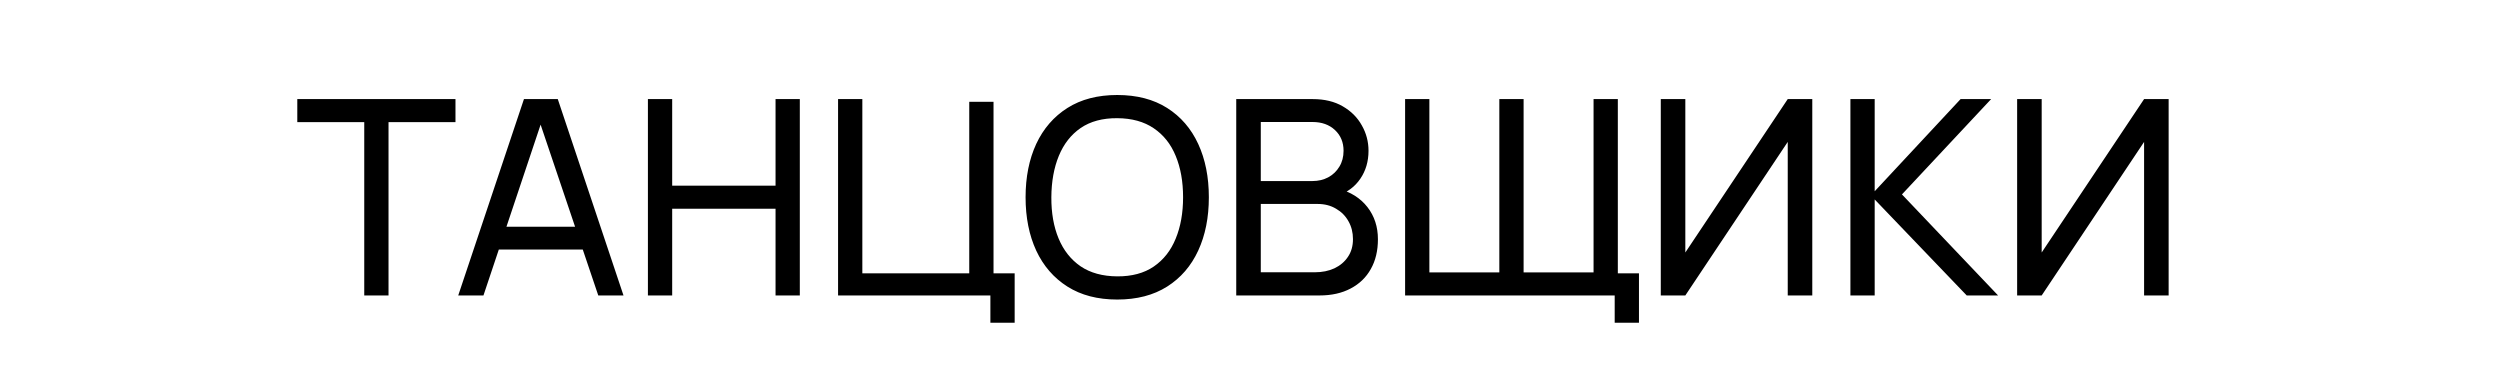 <?xml version="1.0" encoding="UTF-8"?> <svg xmlns="http://www.w3.org/2000/svg" width="220" height="33" viewBox="0 0 220 33" fill="none"><rect width="220" height="33" fill="white"></rect><path d="M32.054 26V10.748H26.162V8.72H40.082V10.748H34.19V26H32.054ZM40.324 26L46.108 8.72H49.084L54.868 26H52.648L47.236 9.968H47.908L42.544 26H40.324ZM43.108 21.956V19.952H52.084V21.956H43.108ZM57.016 26V8.72H59.152V16.34H68.248V8.72H70.384V26H68.248V18.368H59.152V26H57.016ZM87.154 28.4V26H73.75V8.72H75.886V24.056H85.294V8.96H87.43V24.056H89.29V28.4H87.154ZM98.315 26.36C96.595 26.36 95.135 25.98 93.935 25.22C92.735 24.46 91.819 23.404 91.187 22.052C90.563 20.7 90.251 19.136 90.251 17.36C90.251 15.584 90.563 14.02 91.187 12.668C91.819 11.316 92.735 10.26 93.935 9.5C95.135 8.74 96.595 8.36 98.315 8.36C100.043 8.36 101.507 8.74 102.707 9.5C103.907 10.26 104.819 11.316 105.443 12.668C106.067 14.02 106.379 15.584 106.379 17.36C106.379 19.136 106.067 20.7 105.443 22.052C104.819 23.404 103.907 24.46 102.707 25.22C101.507 25.98 100.043 26.36 98.315 26.36ZM98.315 24.32C99.603 24.328 100.675 24.04 101.531 23.456C102.395 22.864 103.039 22.044 103.463 20.996C103.895 19.948 104.111 18.736 104.111 17.36C104.111 15.976 103.895 14.764 103.463 13.724C103.039 12.684 102.395 11.872 101.531 11.288C100.675 10.704 99.603 10.408 98.315 10.4C97.027 10.392 95.955 10.68 95.099 11.264C94.251 11.848 93.611 12.664 93.179 13.712C92.747 14.76 92.527 15.976 92.519 17.36C92.511 18.736 92.723 19.944 93.155 20.984C93.587 22.024 94.231 22.84 95.087 23.432C95.951 24.016 97.027 24.312 98.315 24.32ZM108.789 26V8.72H115.521C116.553 8.72 117.433 8.932 118.161 9.356C118.897 9.78 119.457 10.34 119.841 11.036C120.233 11.724 120.429 12.468 120.429 13.268C120.429 14.204 120.189 15.024 119.709 15.728C119.229 16.432 118.581 16.916 117.765 17.18L117.741 16.592C118.853 16.888 119.717 17.432 120.333 18.224C120.949 19.016 121.257 19.96 121.257 21.056C121.257 22.064 121.049 22.936 120.633 23.672C120.225 24.408 119.633 24.98 118.857 25.388C118.089 25.796 117.177 26 116.121 26H108.789ZM110.949 23.96H115.713C116.353 23.96 116.925 23.844 117.429 23.612C117.933 23.372 118.329 23.036 118.617 22.604C118.913 22.172 119.061 21.652 119.061 21.044C119.061 20.46 118.929 19.936 118.665 19.472C118.409 19.008 118.045 18.64 117.573 18.368C117.109 18.088 116.569 17.948 115.953 17.948H110.949V23.96ZM110.949 15.932H115.497C116.009 15.932 116.469 15.824 116.877 15.608C117.293 15.384 117.621 15.072 117.861 14.672C118.109 14.272 118.233 13.804 118.233 13.268C118.233 12.524 117.981 11.916 117.477 11.444C116.973 10.972 116.313 10.736 115.497 10.736H110.949V15.932ZM142.093 28.4V26H140.413V24.056H144.229V28.4H142.093ZM123.649 26V8.72H125.785V23.972H131.941V8.72H134.077V23.972H140.233V8.72H142.369V26H123.649ZM159.481 26H157.321V12.488L148.309 26H146.149V8.72H148.309V22.22L157.321 8.72H159.481V26ZM162.836 26V8.72H164.972V16.832L172.532 8.72H175.22L167.372 17.108L175.832 26H173.072L164.972 17.552V26H162.836ZM190.84 26H188.68V12.488L179.668 26H177.508V8.72H179.668V22.22L188.68 8.72H190.84V26Z" fill="black"></path></svg> 